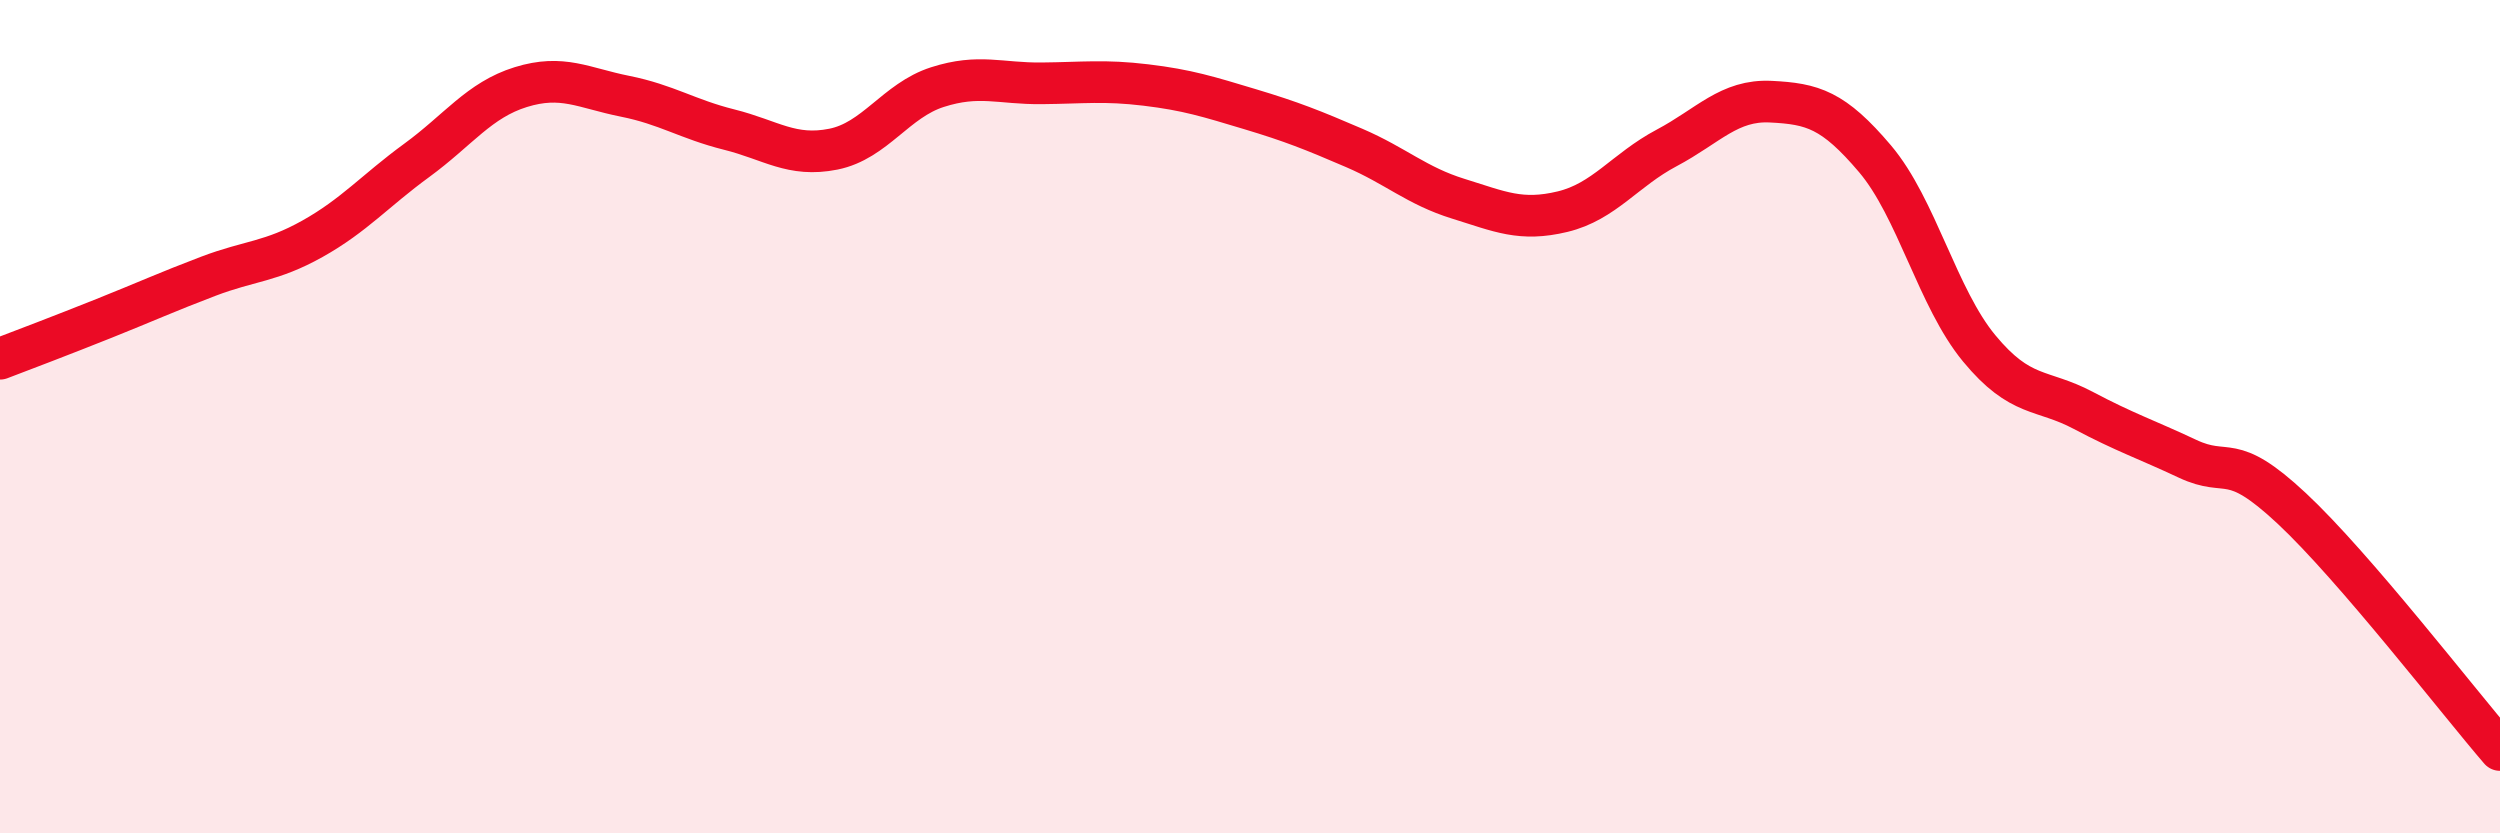 
    <svg width="60" height="20" viewBox="0 0 60 20" xmlns="http://www.w3.org/2000/svg">
      <path
        d="M 0,8.61 C 0.5,8.42 1.5,8.04 2.5,7.64 C 3.5,7.24 4,7.01 5,6.63 C 6,6.25 6.5,6.29 7.5,5.73 C 8.5,5.17 9,4.58 10,3.85 C 11,3.12 11.5,2.4 12.5,2.09 C 13.5,1.78 14,2.11 15,2.31 C 16,2.51 16.5,2.86 17.5,3.11 C 18.5,3.36 19,3.78 20,3.58 C 21,3.38 21.5,2.41 22.5,2.09 C 23.5,1.77 24,2.01 25,2 C 26,1.99 26.5,1.92 27.5,2.04 C 28.5,2.16 29,2.32 30,2.62 C 31,2.92 31.5,3.12 32.5,3.55 C 33.5,3.98 34,4.46 35,4.77 C 36,5.08 36.5,5.32 37.5,5.08 C 38.5,4.84 39,4.08 40,3.55 C 41,3.02 41.5,2.39 42.5,2.44 C 43.5,2.49 44,2.63 45,3.81 C 46,4.99 46.5,7.15 47.5,8.36 C 48.5,9.57 49,9.32 50,9.85 C 51,10.38 51.5,10.54 52.5,11.01 C 53.5,11.48 53.5,10.8 55,12.2 C 56.5,13.6 59,16.84 60,18L60 20L0 20Z"
        fill="#EB0A25"
        opacity="0.1"
        stroke-linecap="round"
        stroke-linejoin="round"
      />
      <path
        d="M 0,8.61 C 0.5,8.42 1.5,8.04 2.5,7.64 C 3.5,7.24 4,7.01 5,6.63 C 6,6.25 6.5,6.29 7.5,5.73 C 8.5,5.17 9,4.58 10,3.85 C 11,3.12 11.5,2.4 12.5,2.09 C 13.5,1.78 14,2.11 15,2.31 C 16,2.51 16.5,2.86 17.5,3.11 C 18.5,3.36 19,3.78 20,3.58 C 21,3.38 21.5,2.41 22.5,2.09 C 23.5,1.77 24,2.01 25,2 C 26,1.99 26.5,1.92 27.5,2.04 C 28.5,2.16 29,2.32 30,2.62 C 31,2.92 31.5,3.12 32.5,3.55 C 33.5,3.98 34,4.46 35,4.77 C 36,5.08 36.5,5.32 37.5,5.08 C 38.5,4.84 39,4.08 40,3.55 C 41,3.02 41.5,2.39 42.5,2.44 C 43.5,2.49 44,2.63 45,3.81 C 46,4.99 46.5,7.15 47.5,8.36 C 48.5,9.57 49,9.32 50,9.85 C 51,10.38 51.5,10.54 52.5,11.01 C 53.5,11.48 53.5,10.8 55,12.2 C 56.5,13.6 59,16.84 60,18"
        stroke="#EB0A25"
        stroke-width="1"
        fill="none"
        stroke-linecap="round"
        stroke-linejoin="round"
      />
    </svg>
  